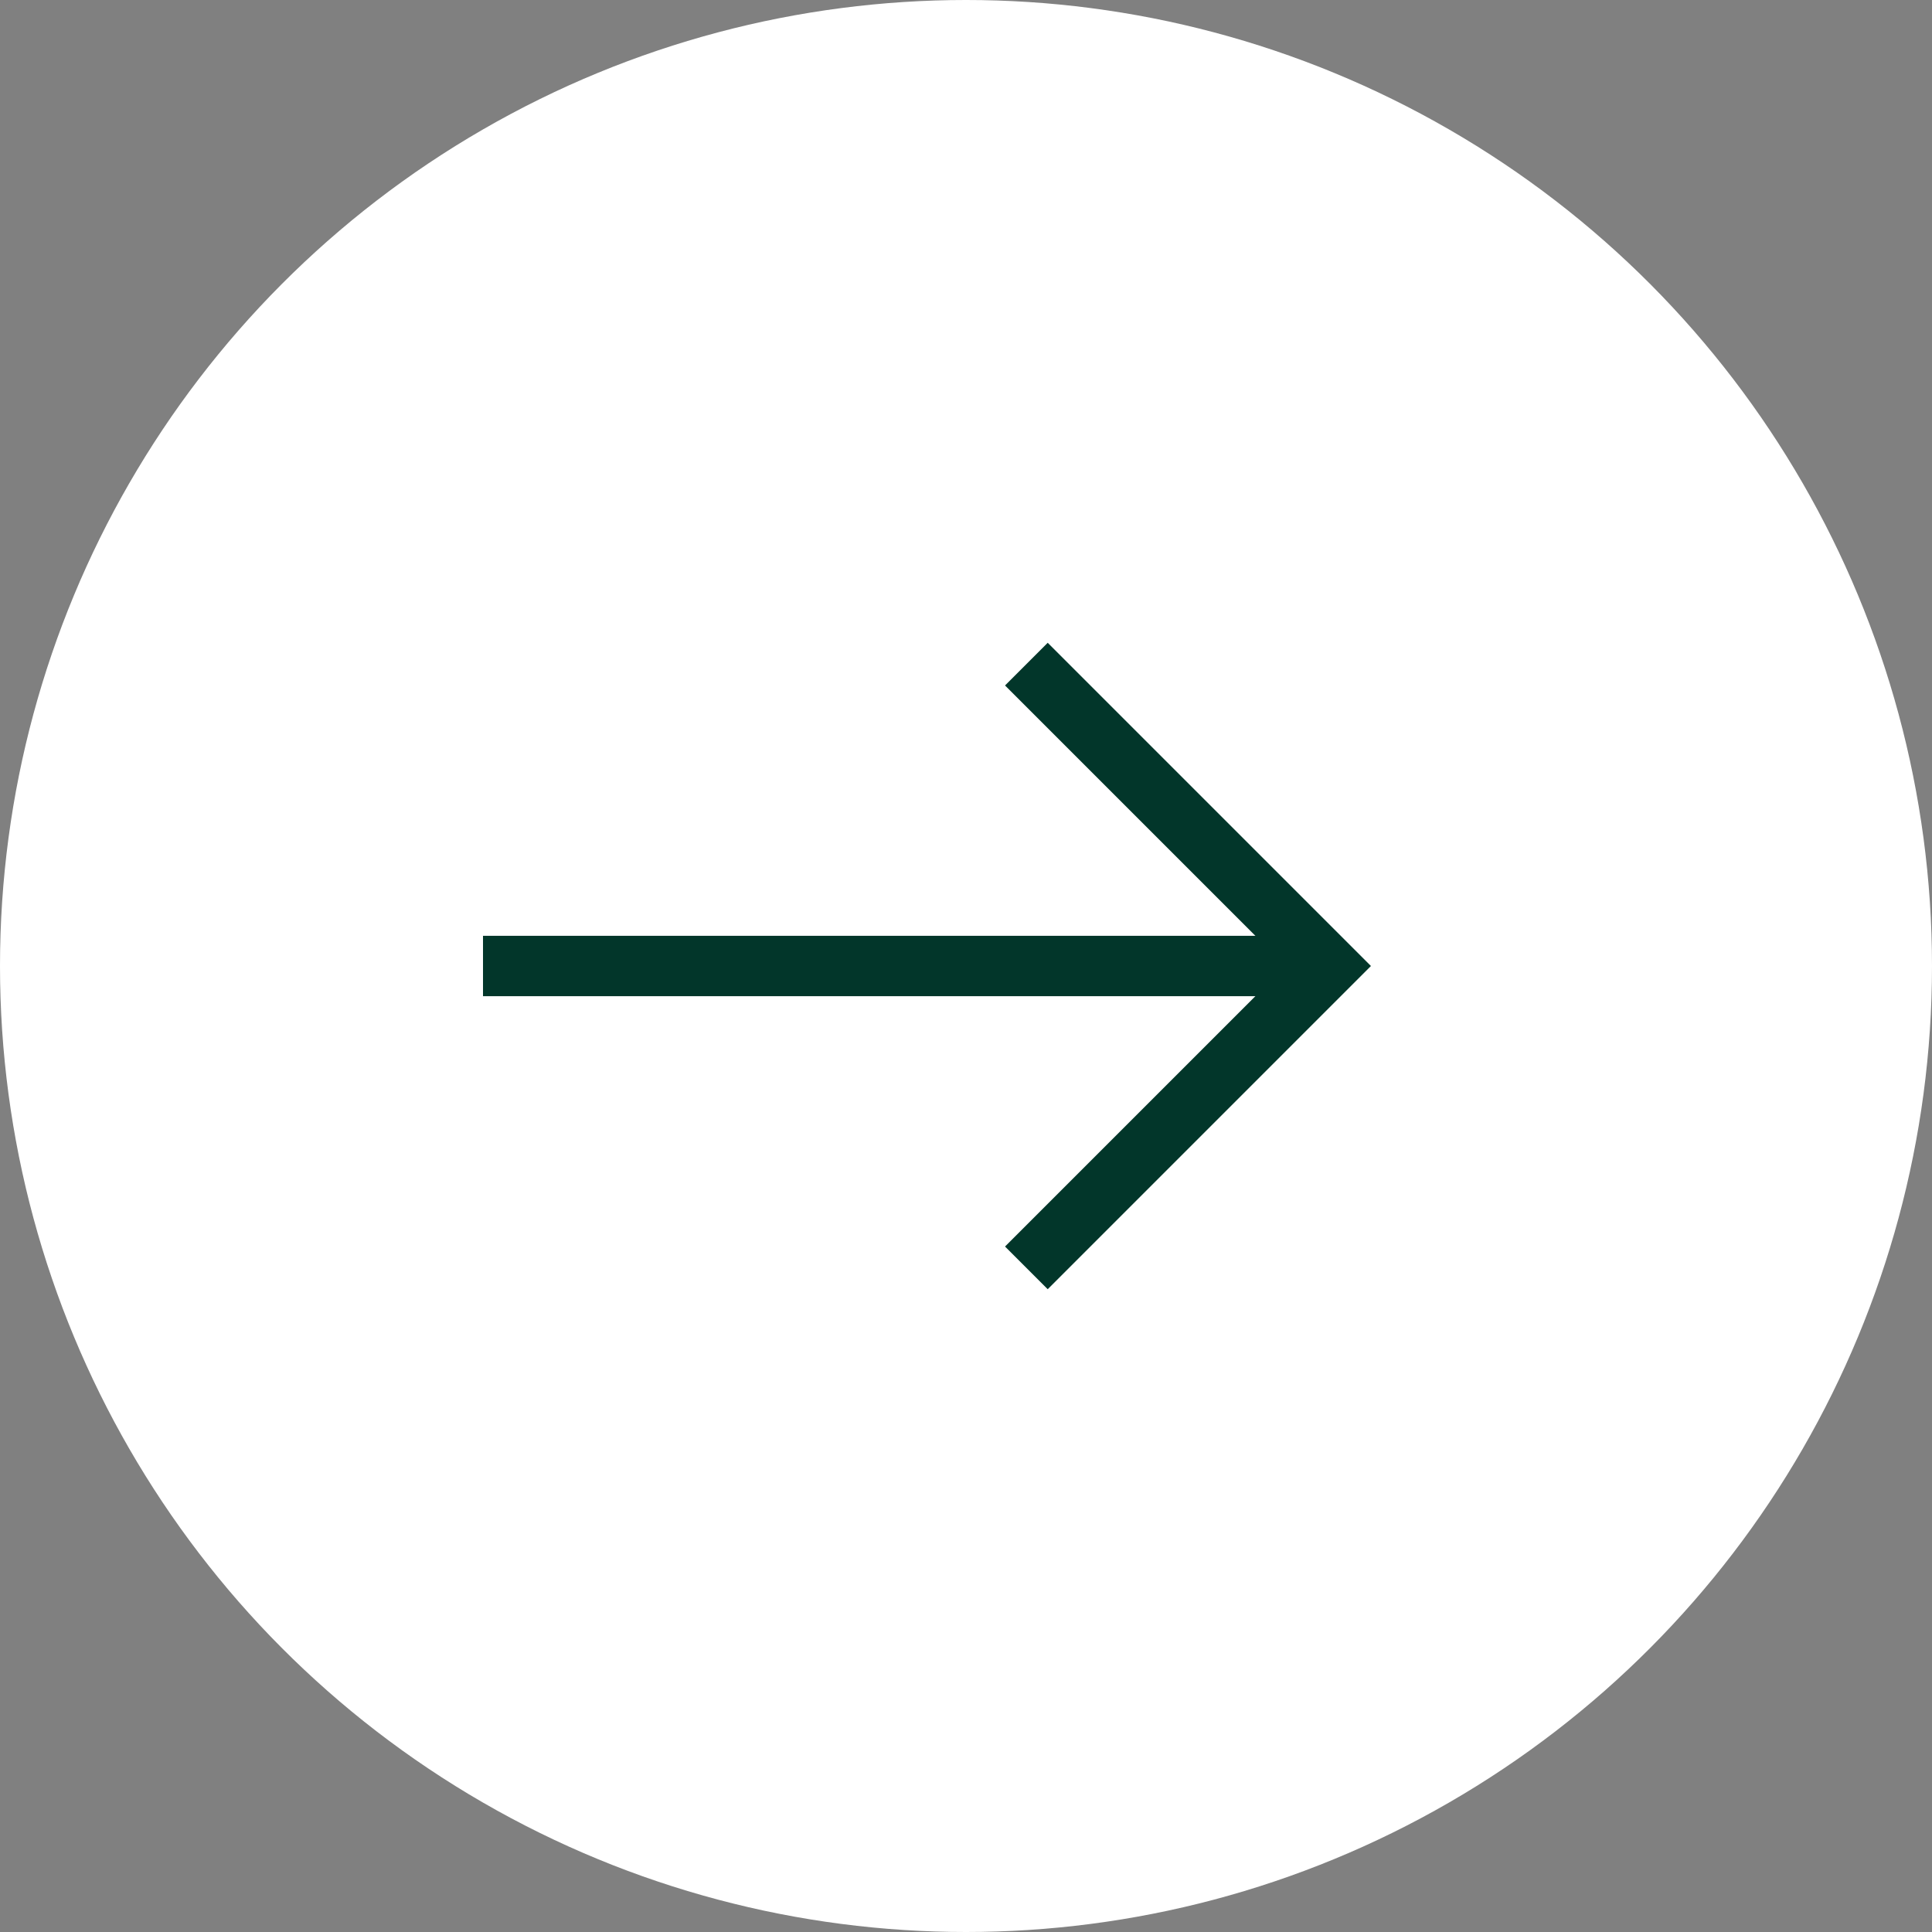 <svg width="32" height="32" viewBox="0 0 32 32" fill="none" xmlns="http://www.w3.org/2000/svg">
<rect x="0" y="0" width="32" height="32" fill="#808080" stroke="none"/>
<circle cx="16" cy="16" r="16" fill="white"/>
<path d="M17 11L22 16L17 21" stroke="#02362A"/>
<path d="M22 16L8 16" stroke="#02362A"/>
</svg>
